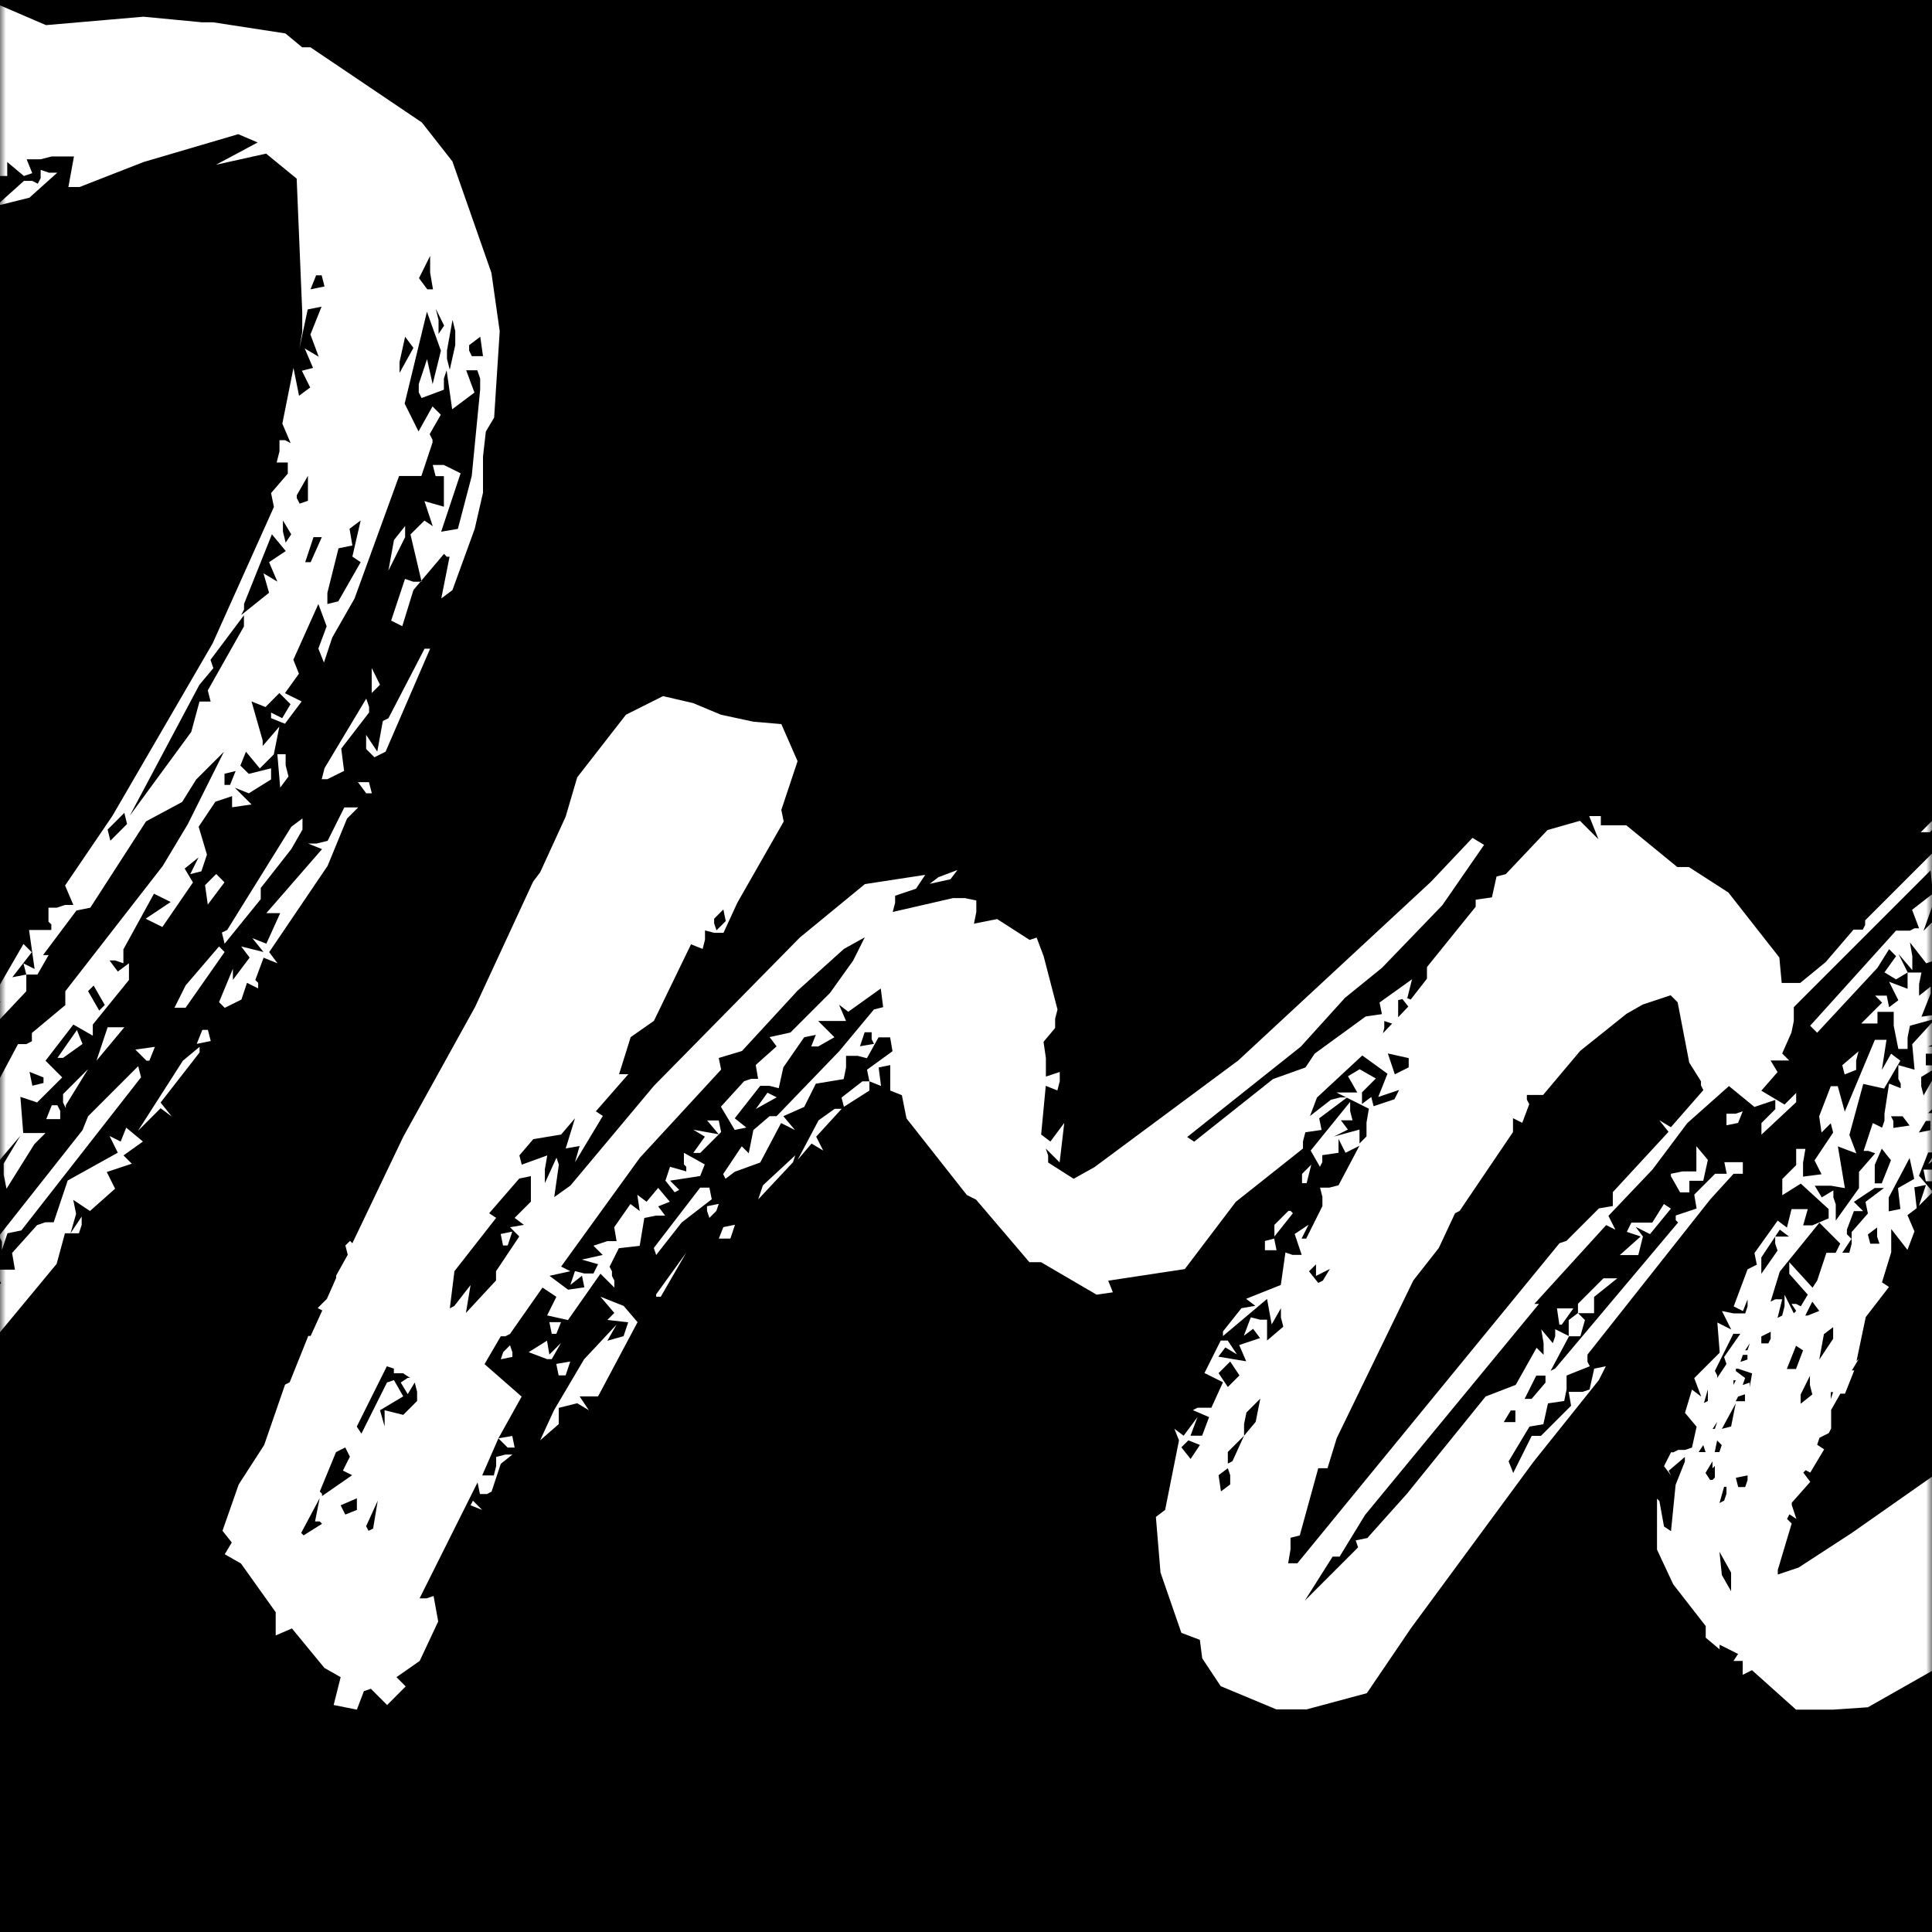 <svg width="163" height="163" viewBox="0 0 163 163" fill="none" xmlns="http://www.w3.org/2000/svg">
<rect width="163" height="163" fill="black"/>
<mask id="mask0_218_156" style="mask-type:alpha" maskUnits="userSpaceOnUse" x="0" y="0" width="163" height="163">
<rect width="163" height="163" fill="black"/>
</mask>
<g mask="url(#mask0_218_156)">
<path fill-rule="evenodd" clip-rule="evenodd" d="M-75.97 105.22L-74.8 101.23L-75.5 99.82L-73.86 99.12L-74.56 98.18L-73.39 97.95L-74.8 96.54L-74.33 95.6L-72.22 93.25L-74.33 93.95L-73.39 89.25H-72.45L-72.92 88.31L-71.75 85.49H-72.22L-70.34 79.15L-69.87 78.68L-67.52 72.34L-66.58 72.1L-67.05 71.4L-65.64 69.29V68.59L-62.82 61.78L-60.47 58.02L-59.53 55.2L-60.94 56.84V56.13L-59.53 53.78L-63.76 57.77L-65.87 60.59L-70.1 63.88L-70.8 65.99L-71.74 65.52L-69.16 60.59L-65.87 56.83L-65.17 56.59V56.35L-65.4 55.88L-63.52 53.06L-61.41 50.94L-62.11 52.35L-64.22 54.46V55.63L-60.23 50.93H-59.76L-59.29 50.7L-54.12 44.12V43.65L-55.29 44.35L-54.59 43.18L-53.18 43.65L-53.41 41.3L-51.77 41.77L-52 40.36H-50.59L-50.82 39.89V39.19L-47.53 36.37L-41.89 28.38L-24.76 7.5L-25 5.39L-24.3 4.69L-22.89 5.63L-18.43 1.64L-1.05 0L3.88 2.12L12.1 1.41L17.03 1.88H17.97L24.08 2.82L25.49 3.99H26.19L35.59 10.33L38.17 13.62L41.46 23.02L42.16 27.95L41.69 35.23L40.99 36.41L40.75 38.52V41.57L40.05 44.62L38.17 49.79L37.23 50.49L37.93 46.97H37.69L37.46 46.73L35.549 48.989L34.63 45.09L35.81 43.92L36.51 44.39L35.81 42.28L37.45 42.75V40.17H36.75L36.51 39.23H37.45L38.86 39.93L37.22 44.86L38.63 44.62L39.8 40.16L40.51 32.88V31.94L40.27 31.24H39.33L40.03 33.12L38.15 34.53L37.68 31.24L37.45 31.94V32.88L35.57 33.58L35.33 33.11V32.41L36.03 30.3L36.5 32.41L37.2 29.59L36.02 26.3L34.14 34.05L35.31 36.4L36.49 34.29L37.19 34.99L36.25 36.63L36.49 37.1V37.34L35.55 40.16H33.67L29.91 50.5L28.03 53.79L27.33 55.9L26.86 54.72L27.56 52.84L26.86 50.96L24.75 55.66L25.22 56.84L24.04 58.48L25.45 59.18L24.04 61.06L22.87 60.59V60.12L23.81 60.59L24.51 59.41L23.57 58.47L22.4 59.65L21.22 59.18L22.16 62.47V62.94L23.57 61.3L23.1 63.65L21.92 64.83L20.75 63.42L20.28 64.59L20.99 65.29L22.87 64.82V65.76L20.99 66.93L19.81 66.46L21.22 67.87L19.58 68.11V67.17L18.17 67.64L16.76 69.75L17.46 72.1L16.99 73.51L16.05 73.75L16.75 72.34L15.58 73.28L16.28 74.45L13.7 78.21L12.29 77.51L14.4 76.1L12.99 75.4L10.41 80.1V81.27L9.71 81.03H9.24L9.94 81.97L10.88 81.27V82.68L7.83 86.44V87.38L6.19 86.44L3.84 89.49L5.25 90.9L3.13 93.01L1.72 92.54L1.96 95.59H3.84L2.9 96.53L0.55 100.29L0.31 99.11V98.17L1.72 95.82L-2.27 100.52L-1.57 98.88L-3.21 100.52L-2.98 101.7L-5.33 102.64V103.82L-8.85 107.58H-7.91L-8.85 108.99L-8.15 110.16H-9.32L-9.08 111.57L-12.13 115.33L-13.31 114.63L-12.61 116.04L-14.02 116.27H-15.43V118.38L-16.37 118.15H-17.31L-16.37 119.09L-18.01 121.44L-20.36 121.68L-20.13 123.09H-21.07L-21.54 123.33H-22.24L-22 124.5L-20.83 123.56L-22.47 125.2L-21.76 125.9L-23.17 126.14L-24.34 128.25L-23.64 128.72L-23.88 127.54L-23.41 127.78H-22.94L-15.19 121.44V120.74L-11.9 119.1V118.16L-10.72 118.63L-11.66 117.69L-9.08 115.11L-9.78 113.93L-8.84 112.99L-9.31 114.4L-8.37 114.16L-7.43 112.52H-6.02V111.58L-0.38 105L-2.96 108.29V109.23H-3.43L-3.67 108.99L-3.43 110.87L-2.02 108.99L0.09 108.29L-0.38 107.12H1.26L1.02 105.71L3.13 103.36L3.83 103.12H4.53L5.71 99.6L9.94 97.25L9.24 95.84L10.18 96.31L10.65 95.14L12.06 96.31L10.42 97.48L11.12 98.18L9.01 98.88L9.71 100.29L7.59 102.17L6.18 101.23L6.42 102.41L5.95 104.05H5.48L4.78 106.63L-8.84 123.07L-13.07 126.83L-17.3 131.06V131.53L-22.7 135.52L-23.88 135.28H-25.05L-25.99 137.63L-26.69 137.16L-30.45 139.51L-37.03 142.8L-45.96 144.21H-47.37L-54.18 143.04L-58.88 139.99L-62.17 136.23L-62.64 136.46H-63.34L-63.57 135.29L-66.15 132.24L-71.08 124.49L-71.78 124.96L-73.89 119.79L-76 105.23L-75.97 105.22ZM5.95 104.05L6.89 102.64V103.35L6.66 104.05H5.95ZM35.472 49.08L35.549 48.989L35.57 49.08H35.472ZM35.472 49.08L34.88 49.78L33.94 52.83L33 52.36L34.17 48.84L34.87 49.08H35.472ZM-71.74 97.99V99.11L-71.51 98.41V97.71H-70.34L-71.04 96.77L-69.63 95.36L-69.86 93.01H-68.92L-69.15 91.37L-67.51 87.85L-67.98 85.97L-66.34 83.86L-66.81 82.92L-64.23 79.4V78.46L-63.99 77.52L-65.16 77.76L-64.46 76.82H-63.29L-61.65 72.36L-59.3 68.6L-57.19 63.2L-54.84 60.62L-55.07 59.91L-52.72 56.86L-53.19 56.39L-48.73 50.28H-49.43L-47.55 47.93V47.23L-48.96 46.53L-52.25 51.46L-53.66 54.75V54.99L-53.42 55.46H-54.12L-54.59 55.23L-63.52 72.38L-69.16 87.65L-71.74 97.99ZM-70.1 86.66L-70.57 86.19L-71.74 87.6L-70.1 86.66ZM-69.86 84.31V83.37H-70.33L-71.03 84.31H-69.86ZM-66.57 100.05V100.99L-66.34 102.16L-65.87 101.46L-66.57 100.05ZM-65.64 72.57L-65.868 71.64L-64.46 71.4L-65.4 73.51H-65.64V72.57ZM-65.4 77.97L-64.7 79.15L-65.17 79.85V78.91L-65.4 77.97ZM-64.46 95.12L-63.52 94.88L-64.46 92.77L-63.29 93.47L-63.52 91.83L-62.35 92.3V93L-62.58 93.7H-61.88L-60.71 92.29L-60.94 91.59L-62.35 92.29V89L-63.05 88.76H-63.52V90.87L-65.16 93.69L-64.46 95.1V95.12ZM-64.23 66.47V69.28H-63.29L-62.35 65.52H-61.64L-60 62V61.06L-61.17 62.47L-63.52 66.7L-63.99 66.47H-64.23ZM-63.99 97L-61.88 96.76V96.29H-62.58L-63.52 96.05L-63.99 96.99V97ZM-63.29 87.37V88.07L-61.88 88.54L-62.11 87.6V86.66L-63.28 87.36L-63.29 87.37ZM-62.82 107.34V111.57L-62.35 123.31L-60.94 125.19L-61.88 116.97L-60.94 118.15L-59.77 127.78L-59.07 127.31L-58.84 129.42L-55.79 134.12L-49.45 133.65H-49.22L-48.98 133.41L-44.99 132.47L-37.94 127.77V126.83L-34.42 122.84L-32.31 121.2L-25.26 114.62L-10.93 96.77L-6.94 91.13L-4.83 89.49L-3.89 86.67L-2.01 85.97V86.91L-0.83 86.21L-2.24 85.51L-1.54 84.1L0.1 84.57L-0.6 84.1L1.98 79.64L2.68 80.34L1.04 82.45L2.22 82.22V83.63L-1.54 87.62L-2.72 90.44L-3.66 90.67L-6.48 94.66L-11.41 100.77L-9.3 101.94L-11.88 101.24L-12.58 102.18L-10.7 105V104.06L-11.17 102.18H-9.99L-10.69 103.36L-5.99 99.13L-5.29 97.02L-4.35 96.78L-0.36 91.61L1.52 88.09H2.22L2.69 87.85V87.15L5.51 84.8V83.63L13.73 73.06L15.84 69.54L18.89 63.43L16.54 65.78L15.37 67.66L12.32 69.3L7.62 76.58L6.45 76.82L3.63 80.58H4.1L3.16 82.22H2.22L1.98 81.28L2.92 81.75L2.45 78.46H4.33V77.99L4.09 77.76V76.58H4.79L5.49 76.35H6.19L5.49 74.71L9.48 68.84L17.94 54.28L23.11 42.77L22.87 41.6L24.28 39.96V39.02H23.34L23.58 38.08V37.14H24.05L24.52 37.38L23.82 35.74L24.76 31.04L25.23 33.39L26.17 32.69L25.47 31.28L26.41 31.04L25.71 29.4L26.89 30.1L26.19 28.22L27.13 25.87L25.96 26.11L25.26 29.4L25.5 27.99V26.35L25.03 15.07L22.45 12.96L18.22 13.9L21.74 12.02L20.1 11.32L12.11 13.67L6.71 15.78H5.77L6.24 13.2H4.36L3.42 13.44H2.25L2.72 14.61L2.02 14.85L0.61 13.67V14.85H-0.57L-4.8 17.9L-3.86 19.78L-5.5 20.72L-8.08 21.42L-10.66 23.3L-10.9 23.07V22.83L-14.89 25.41L-20.53 31.28V32.22L-28.05 40.91L-28.75 39.97L-30.63 41.61H-29.22V42.55L-31.33 42.78L-35.32 47.95V49.13L-35.55 50.07L-37.9 51.24V52.88L-41.89 57.81V58.28L-45.65 64.62L-46.12 66.5H-47.06L-49.64 71.2L-48.94 72.14L-50.11 71.44V73.08L-52.46 77.78L-51.99 78.25L-53.87 79.66V80.6L-55.51 82.95L-55.74 84.59V86.47L-56.91 87.88L-59.96 96.34L-62.78 107.38L-62.82 107.34ZM-62.12 85.26L-61.89 86.2L-60.95 85.73L-60.72 84.32V83.14L-62.13 85.26H-62.12ZM-61.18 113.68V113.697L-62.11 114.39L-61.88 116.03L-61.18 116.73H-60.94L-61.18 115.09V113.697L-61.17 113.69L-61.18 113.68ZM-59.3 47.91L-58.6 47.68L-60.71 50.5H-61.41L-59.3 47.92V47.91ZM-60.24 88.31H-59.77V87.37H-60.94L-60.24 88.31ZM-59.3 81.5V82.662L-60.7 82.9L-60 80.79L-59.06 80.09L-59.3 81.5ZM-59.53 59.65L-59.3 60.59H-59.06L-57.42 57.07L-55.07 53.78L-54.37 51.9L-56.48 53.54L-59.53 58.94V59.64V59.65ZM-59.3 85.49V87.37L-58.83 86.67L-59.3 85.49ZM-59.06 85.26L-57.18 82.91L-57.42 81.5L-56.25 81.97L-56.48 79.86L-57.89 80.56L-57.66 82.91L-59.07 83.61V85.25L-59.06 85.26ZM-56.94 75.86L-56.712 76.79H-57.88V76.09L-56.47 73.98L-56.94 75.86ZM-56.24 72.57H-55.3L-54.6 71.39L-55.3 70.92L-56.24 72.56V72.57ZM-55.3 76.09V77.03H-54.83L-54.36 75.39L-55.3 76.09ZM-54.36 69.75V70.45L-53.19 69.04L-51.55 64.81L-51.79 65.05H-52.26L-54.37 69.75H-54.36ZM-50.6 71.16L-51.3 69.75L-48.72 65.76L-49.42 64.82H-50.36L-51.07 65.06H-50.13L-49.19 65.29V65.99L-51.77 68.81L-52.71 72.57L-51.54 70.69L-50.6 71.16ZM-48.02 63.88L-46.38 61.77L-46.61 61.53H-46.85L-48.02 63.88ZM-47.78 59.18V61.06L-47.08 60.36L-47.78 59.18ZM-46.14 46.03L-45.67 45.79L-45.9 44.85H-46.37L-46.84 45.08L-46.14 46.02V46.03ZM-46.84 60.83L-45.43 60.6L-44.26 58.48L-45.2 58.72L-46.84 60.83ZM-44.49 57.07V58.01H-43.32L-43.56 56.37L-44.5 57.07H-44.49ZM-40.03 109.92L-39.8 110.86H-40.97V109.92H-40.03ZM-38.62 50.72V49.78L-38.38 48.61H-38.62L-40.5 52.13L-38.62 50.72ZM-29.46 132.23H-28.52L-27.58 131.99L-26.17 129.41H-26.41L-29.46 131.29V132.23ZM-25.47 116.96L-25.24 117.43L-23.36 116.96L-22.19 115.55L-23.13 115.79L-21.49 113.68H-20.79L-20.32 113.91V112.27L-25.49 116.73V116.96H-25.47ZM-19.6 112.27L-20.518 111.118L-18.67 111.58L-18.9 110.4L-16.79 107.82L-15.85 108.52L-16.55 107.58L-12.56 102.88L-11.86 103.82L-13.03 105.46H-13.27L-13.97 104.76L-13.73 106.87L-15.37 109.92L-16.31 109.45L-18.66 112.27H-19.6ZM-12.55 105.93L-13.012 105.694L-11.85 104.76V105.23L-11.61 105.93H-12.55ZM-9.73 119.08L-8.32 120.25L-7.62 119.78L-8.32 118.37H-9.26L-9.73 119.08ZM-5.03 105.69V106.39L-7.14 109.21L-7.38 108.51L-5.03 105.69ZM-0.57 16.9V18.07H-1.51L-0.57 16.9ZM-0.33 17.37L2.02 15.26H2.72L3.19 15.5L3.43 15.03V14.33L4.13 14.57H4.83L2.48 16.68L-0.34 17.38L-0.33 17.37ZM-0.09 104.28L6.96 95.35L7.43 94.18L11.66 89.95L11.9 90.89L1.8 103.81L0.63 104.05L0.16 105.46V104.76L-0.07 104.29L-0.09 104.28ZM2.73 91.6L3.67 91.37V90.9L2.49 90.43L2.73 91.6ZM5.08 94.42H3.9L4.37 93.25H4.84L5.08 93.72V94.42ZM5.32 89.25H4.85L6.49 86.9L6.96 88.08L5.32 89.25ZM5.32 93.01V92.31L7.43 90.2L5.55 93.25V93.49L5.32 93.02V93.01ZM8.37 85.26L8.84 84.79L7.9 83.15L7.43 83.62L8.37 85.26ZM9.08 86.67H10.49L8.14 89.49L9.08 86.67ZM9.08 69.99L9.31 70.93L10.72 69.52L10.49 68.58L9.08 69.99ZM16.13 61.77L16.83 59.19H17.77L17.53 58.25L20.58 52.85V51.91L17.76 55.67L18 56.37L16.82 57.78L10.95 68.82L16.12 61.77H16.13ZM11.43 88.55L13.07 88.32L12.6 89.49H12.36L11.42 88.55H11.43ZM11.67 95.36L15.43 89.49L16.84 88.32V88.79L13.55 93.02L14.49 94.2L13.55 93.5L11.67 95.38V95.36ZM14.72 85.02L15.66 83.14L18.48 79.85L18.95 80.32L15.66 85.02H14.72ZM16.6 88.07L17.07 86.89H17.54L17.78 87.83L16.6 88.07ZM18.24 73.74L18.94 74.44L17.53 76.32L17.3 74.68L18.24 73.74ZM18.48 84.55L19.65 81.73V82.67L21.06 80.79L20.35 79.85L22.23 80.32L21.29 79.15L22.47 79.62L23.64 77.04H22.47L27.17 71.64L26 71.17H26.7L27.64 70.94L29.05 68.12H30.22L29.28 69.06L27.64 73.05L22.71 80.33L23.41 81.27L22.24 80.8L21.54 82.68L21.78 82.92V83.39L20.84 82.92L20.37 84.33L18.96 85.03L18.49 84.56L18.48 84.55ZM19.18 78.44L24.58 69.75L25.52 69.05V69.99L24.58 71.63L22 74.92V75.86L18.95 79.62L18.72 78.68L19.19 78.45L19.18 78.44ZM18.94 65.28V66.22H19.41L19.88 65.05L18.94 65.28ZM22.7 50.01L22.23 48.37L23.4 49.07L22.7 47.43L24.11 46.49L22.94 45.08L20.59 50.95V51.42L20.35 51.89L22.7 50.01ZM23.4 63.63H24.1V64.57L24.34 65.51L23.64 66.45L23.4 63.63ZM23.87 44.84L24.1 45.78L24.57 45.08L23.87 43.91V44.84ZM25.04 41.79V42.02L25.28 42.49L25.98 42.25V40.14L25.04 41.78V41.79ZM26.21 47.43L27.15 45.32H26.45L25.75 47.43H26.21ZM27.38 24.17L27.14 23.23H26.67L26.2 24.41L27.37 24.17H27.38ZM27.14 65.75L27.38 64.81L30.9 58.94L31.14 59.64V60.11L28.79 63.16L29.03 65.04L27.62 65.74H27.15L27.14 65.75ZM28.55 50.72L30.43 47.43L29.73 46.96L30.43 43.91L29.49 44.61L29.73 46.02L28.56 46.26L27.62 50.02V50.96L28.56 50.73L28.55 50.72ZM31.37 66.93H30.9L30.2 65.99H31.13L31.37 66.93ZM30.89 63.17V62L31.83 63.41L32.3 60.83L32.77 60.6L35.82 54.73H36.29L32.53 63.42L31.59 63.89L30.89 63.19V63.17ZM31.36 56.36L32.06 57.77L31.36 58.47V56.36ZM32.77 48.14L33.24 45.56L34.18 44.38V45.32L32.77 48.14ZM33.71 31.46L34.88 29.35L34.18 28.41L33.71 30.53V31.46ZM36.06 24.41H36.53L36.29 23V21.59L35.35 23.47L36.05 24.41H36.06ZM37 27V28.17L37.47 27.47L36.77 26.06L37 27ZM38.41 29.11L37.946 31.194L37.71 30.27V29.57L38.18 26.99L38.41 27.93V29.11ZM39.58 29.12V29.58L39.81 30.05H40.75L40.52 28.41L39.58 29.12ZM195.72 103.33L188.09 111.16L185.55 113.31L186.53 114.29L188.09 112.14L190.44 110.38L190.05 109.4L190.64 109.99L192.4 108.23V109.21L188.29 113.32V114.3L185.75 116.45L185.36 117.62L186.73 116.84L187.71 115.47H188.3L187.91 117.04L183.61 122.13V122.91L181.65 125.06V125.65L174.41 132.3L163.46 140.71L157.59 144.04L154.66 144.24H151.53L147.81 140.91L147.03 141.3V140.13H146.25L146.64 139.54L145.08 138.76V139.15L143.91 138.17V137.19L141.17 133.67L139.8 130.74V126.44L140 126.64L140.39 128.79L140.98 129.18L141.37 125.27L142.15 123.31V122.92L140.78 124.09L140.98 124.48L140.39 123.7L140.98 122.53H141.18L141.57 122.33H142.16L142.75 122.13L143.14 120.37L142.16 119.2L142.75 117.24L143.53 117.83L142.94 116.27L145.09 114.12L144.89 111.58L146.06 112.17L145.28 110.61L146.26 110.81H147.24L147.44 110.22V109.63L147.05 110.61L146.27 110.22L147.44 107.09L148.22 106.7L148.02 105.72L149.98 102.98L150.76 103.57L151.15 102.01H152.52L152.13 103.38H152.91L154.28 102.79V102.01L151.93 99.86L150.37 100.84V99.47L151.54 98.3V96.93H152.32L152.12 98.1V99.27L153.68 99.07L153.09 97.9L154.66 95.55L154.46 94.77L153.68 95.55L153.48 94.18L154.46 91.64H155.05L155.64 93.79L158.18 87.73H159.16L158.77 90.27L159.55 88.9L160.33 89.49L158.96 91.84L157.2 91.45L156.03 95.75L156.62 97.31L155.06 96.72L155.65 100.24L154.48 100.04H153.11L153.7 101.02L154.68 100.43V101.02L154.88 101.61V102.98L156.84 100.24V98.87L158.21 97.3L157.62 97.1H157.23L158.01 94.75L158.79 95.14L158.99 94.55V93.96L159.38 91.42L160.36 91.81V91.42L160.16 91.03V89.86L161.53 90.25L161.33 88.1L163.29 85.95L161.14 86.54L160.94 87.52V88.5H160.16L159.77 86.54V85.37H158.4V86.35H157.03L158.79 84.59L158.2 84H159.18L159.38 84.98L160.16 84.39L159.38 82.83L160.94 83.42V82.05H162.11L161.91 83.03V84.01L162.89 83.23V83.82L162.11 85.78L163.48 85.58V84.8L165.24 82.84L164.46 81.86L166.22 79.9V78.92L164.85 79.12V80.29L163.29 83.03L163.68 80.88L162.51 81.27L161.14 79.51L161.34 80.68V81.85L160.17 80.48L160.95 82.04L159.97 82.63L158.99 82.04L159.97 80.67L159.38 80.08L158.4 81.65L153.31 87.13L152.72 86.54L159.96 78.52H161.13L161.52 78.32H161.91L161.32 76.76L163.08 75.39L162.88 73.43L151.34 84.97V86.14L151.14 87.12L150.36 88.88L150.95 89.47H149.38L149.97 90.45L148.6 92.02L150.56 93.19L151.54 92.21V92.99L148.61 95.73V94.75L149.78 93.58V92.8L148.02 93.39L145.87 91.63L142.35 94.76L139.42 98.67L135.7 102.58L136.29 103.75L135.51 103.36L129.45 110.01H129.84L115.17 127.81L113.02 131.33H112.43L110.08 135.05L114.58 130.55L114.38 129.96L115.36 129.76L118.69 126.04L125.34 117.82L127.88 116.84L129.64 113.71L130.23 114.3V113.32L130.03 112.15L131.01 113.32L131.21 112.73V112.14L132.35 112.715V111.37L133.13 110.78V110L135.28 107.85H136.45L134.49 109.42V110.79H133.14L133.72 111.37L133.33 112.74H132.375L130.82 115.66L131.21 115.46L141.58 103.14L141.38 102.94V102.55L143.14 101.96L142.94 100.79L144.7 99.03H145.68L145.48 98.05H147.04V99.03H146.26L144.3 101.18L133.93 114.29V114.88L134.13 115.27L132.17 116.05V117.22L131.97 118.2L130.6 118.4L130.21 120.16L129.04 120.36L127.28 123.29L127.67 124.27L129.23 121.14H130.01L132.55 118.6L132.35 117.43H133.52L134.11 117.23L134.5 115.47L135.48 115.27L134.89 116.44L129.41 123.29L119.04 137.37L115.32 142.85L110.23 144.22H107.69L102.99 142.26L101.43 139.91L101.23 138.35L99.67 137.76L97.91 132.67L97.52 127.98L98.3 127.39L99.47 121.52L99.08 120.54L99.86 121.13L101.03 119.56L100.44 121.13H101.42L102.01 119.56L100.64 118.97L101.03 118.77H102.2L103.18 116.62L101.62 115.84L102.99 113.1H103.58L104.36 114.27L103.38 113.68L102.79 114.46L105.14 114.85L104.55 113.48L106.31 112.89L105.72 112.11L104.94 112.7L105.53 111.14L106.31 111.34H106.9V113.1L108.27 111.93L108.07 111.15V110.37L107.29 111.74L106.9 109.59L103.18 112.72V112.33L104.74 110.37L105.91 110.17L105.13 109.58L108.06 108.41L108.45 105.67L109.04 105.87H109.82L109.23 104.11L110.4 103.33L109.81 104.5H110.2L111.57 101.76V100.98L111.37 100.2H112.15L112.93 100L114.69 96.67L113.52 97.26L112.93 96.09V97.26L111.56 97.46V98.05L111.36 98.44L110.58 97.07L113.91 92.96V93.74L114.11 94.52H113.13L113.72 95.3L112.55 95.89L114.7 95.3V96.47L115.29 95.88V94.71L115.49 93.54L113.626 92.608L111.3 94.35L111.5 95.33L110.13 95.53L109.93 96.31V96.9L104.26 101.4L99.96 107.07L93.5 108.05L93.89 109.03L92.52 109.23L87.83 106.49H86.85L82.35 101.21L81.57 100.82L76.48 94.36L76.09 92.4L75.11 92.01V89.86L74.13 90.06L74.33 91.62L73.35 91.23L73.15 90.25L75.3 88.69L75.1 87.52H74.12L73.14 89.28L72.36 89.08H71.38V90.06L71.18 91.04L68.83 91.43L67.85 93.39L66.09 94.17L67.07 95.34L65.9 94.75L64.14 98.08L61.99 98.86L61.21 99.45L61.01 99.06L62.58 96.71L63.17 97.3L63.56 95.34L64.93 94.17H65.52L70.8 88.69L73.73 85.17L74.51 84.97L74.31 83.4L71.57 85.36L70.79 84.77L71.38 86.14H69.03L70.4 87.51L69.03 88.29H68.44L68.83 87.31L67.85 87.51L66.09 90.05L65.7 91.81L64.92 91.61H64.14L61.99 94.35L62.97 95.13L61.99 95.33L60.82 93.37L62.78 91.22L63.37 91.02H63.96L63.76 89.85L65.52 88.28L64.93 87.5L66.69 87.11L70.02 83.78L71.98 81.04L72.96 79.08L71.2 80.06L67.29 83.58L62.6 88.67L60.64 89.26L60.84 90.24L53.99 97.67L47.34 106.86L48.12 107.25L46.36 107.64L47.93 108.81L49.3 108.61L49.1 107.63L48.12 108.41L48.51 107.24L49.29 107.44H50.07L50.46 106.66L49.09 106.27L50.85 105.88L50.07 105.1L51.24 104.71H52.02L51.82 103.54L53.19 101.58L53.97 102.17L53.77 100.8L54.55 101.39L55.53 100.22L56.51 101.39L55.53 101.78L56.12 102.56H55.34L54.36 102.76L53.97 105.11L52.21 105.31L51.43 106.87L51.63 107.26V107.65L51.83 108.04V108.63L50.66 107.46L47.92 111.37L46.16 110.98L46.94 109.41L45.77 108.63L43.03 112.54L42.64 112.74H42.25L40.88 115.09L44.01 117.83L42.05 121.35L40.68 124.48H41.66L41.86 123.7V122.92L42.64 122.72H43.23L42.25 123.5L41.47 125.85L41.08 126.05H40.49L40.29 125.07L35.4 134.85H35.99L36.58 134.65L36.97 136.8L35.41 140.13L33.45 141.5L34.23 142.28L32.66 143.85L31.29 142.48L30.7 142.68L30.11 144.24L28.15 143.85L28.74 141.5L27.37 140.72L24.63 137.39L23.26 137.98V136.02L20.33 131.91L18.96 131.13L19.55 130.15V130.13L18.77 129.15L20.14 125.24L22.29 121.91L24.05 116.82L24.44 116.62L26.01 112.71H26.21L27.19 110.56L26.8 110.36L27.58 109.58L28.36 107.82V107.62L29.34 105.86L29.14 105.08L29.53 104.69L29.73 104.89L34.03 95.89L40.09 84.94L44.98 74.38L45.57 73.6L47.72 68.91L48.7 65.58L52.81 60.3L55.94 58.73L58.48 59.32L60.83 60.3L63.57 60.89L65.92 61.09L67.29 64.22L65.92 68.33L66.12 69.31L62.21 76.16L61.04 78.7H60.26L59.48 78.5V79.28L59.28 80.06L58.3 79.67L55.17 86.13L53.21 87.5L52.23 90.63H53.01L50.27 93.76L50.86 94.15L48.51 98.06L48.9 96.69L47.73 96.89L48.51 94.35L47.34 95.72L44.99 96.11L43.82 97.48L44.02 98.26L46.17 97.48L45.97 98.65V99.82L46.95 97.67L47.15 98.26L46.76 101L48.13 100.02L55.17 91.61L67.49 79.09L72.97 74.59L78.06 73.81L77.28 74.98L75.52 75.57V76.16L75.32 76.94L80.41 75.77H81.39L82.37 75.97V76.95L82.17 77.93L84.13 77.54L86.87 79.3L87.46 79.1L88.05 80.67L89.22 85.17L89.02 85.95V86.73L88.04 87.9L88.24 89.27V90.83L89.41 90.44V91.22L89.21 92L88.23 91.61L87.84 95.72L88.62 96.31L89.79 94.74L89.4 98.07L88.23 96.9L88.43 97.49V98.08L90.58 99.45L92.34 98.47L104.47 89.47L120.71 74.41L124.23 70.69L125.21 71.28L121.69 76.37L116.6 81.65L113.47 84.19L109.75 88.3L100.16 95.93L100.75 96.32L107.4 91.04L110.14 90.06L110.92 88.89L115.22 85.76L116.59 85.56L116.39 84.58L119.13 82.62L118.74 84.18L118.681 84.195L119.02 84.33L120.39 82.57V81.59L124.5 76.5V75.91L125.87 75.71L126.26 73.95L127.04 73.75L130.56 70.03L133.3 69.25L134.86 70.81L134.08 68.85H135.06V69.63H137.21L141.51 73.15H142.49L145.82 75.3L150.12 80.78L150.32 82.93H151.88L154.03 81.17L156.38 78.43H157.16L157.36 78.04V77.65L165.38 69.63L166.94 66.3L166.55 65.91L162.83 70.21H162.05L164.98 67.28L169.48 62L171.44 57.7L175.16 52.22L178.68 45.77L180.24 43.81C180.24 43.42 180.53 42.73 181.12 41.76C181.461 41.194 181.832 40.574 182.235 39.901C182.529 39.409 182.841 38.889 183.17 38.34C183.69 37.43 184.15 36.51 184.54 35.6L185.91 33.64L186.3 29.34L188.06 26.41L188.45 23.67H189.62L192.16 25.43H193.14L194.31 26.6L197.24 27.19L201.93 30.12L203.49 32.66L203.69 35.01L198.02 40.29C197.022 41.28 196.448 41.859 196.288 42.02C196.389 41.909 196.38 41.85 196.26 41.85C196.13 41.85 196 41.92 195.87 42.05C195.74 42.18 195.61 42.34 195.48 42.54C195.35 42.74 195.15 42.96 194.89 43.22L194.11 43.42L193.52 44.2L194.69 44.79L193.32 46.16L193.91 44.79L191.37 47.92L190.59 47.33L191.57 49.29H190.59L189.81 49.09V50.46L189.03 52.03L189.42 53.79L188.64 52.62L186.49 55.55H185.51L184.73 57.51L185.32 57.9L181.8 61.81L182 63.37L180.63 63.96L181.22 64.55L179.26 66.12H179.85L177.7 68.86H178.29L178.68 69.06L178.88 70.04L177.9 69.45L177.12 71.41L178.1 72V72.2L175.75 71.42L175.95 73.38L175.17 73.77L175.76 75.92L174 74.55L174.78 75.72L172.24 80.02H171.46L171.07 82.76L169.11 83.35L171.46 84.13L170.68 84.33H169.9L167.75 86.87L168.92 87.46L167.75 89.61H166.58L167.17 90.39L166.78 91.96L166 91.76H165.22V92.35L165.02 93.13L166.19 92.15L165.21 93.71L165.8 94.3H165.21L163.65 92.93L162.67 93.91H164.24L164.83 94.89L163.66 94.3L164.44 97.04L162.68 98.21L163.27 97.23H162.68L161.9 99.19L163.07 100.56L161.9 101.73L162.49 99.97L161.51 100.17L161.71 101.93L160.93 102.52L161.52 103.89L160.93 105.45L159.56 103.69V105.65L158.78 108.19L159.37 108.58L157.41 111.12L156.63 114.84L156.83 114.64L156.24 115.62H156.44L155.66 117.58H155.27L154.49 118.95V120.52L154.29 120.91L153.51 121.3L153.31 121.89L153.9 122.28L152.73 124.24L152.34 124.04L152.14 124.24L152.73 125.02L151.17 126.78V126.98L151.56 128.15L150.97 127.76L150.77 128.15L151.16 128.54L149.99 132.45V132.84L151.75 132.25L156.25 129.32L171.31 118.76L173.07 117.78V118.37L169.16 122.28L170.33 121.5H171.11L170.72 122.87H171.5L173.65 121.3L186.95 110.35L195.17 102.92L195.76 103.31L195.72 103.33ZM196.288 42.02C196.28 42.03 196.27 42.04 196.26 42.05C196.246 42.064 196.241 42.069 196.243 42.067C196.245 42.064 196.26 42.049 196.288 42.02ZM118.317 84.288L117.96 84.38V85.824L118.82 84.92L118.317 84.288ZM117.45 86.36L116.79 86.14V86.73L116.676 87.173L117.45 86.36ZM114.934 89.048L111.11 92.6L110.52 94.16L112.28 92.79L113.06 92.59H113.59L112.75 92.17H114.51L113.73 90.8L114.71 90.21L116.08 90.99L114.91 92.16V93.14L115.69 92.55L115.89 93.33L117.65 92.74L118.04 91.96L116.28 92.55L117.06 90.59L114.934 89.048ZM42.05 121.35L42.83 122.13H43.42L43.22 121.15L42.05 121.35ZM73.35 91.23H72.76L71 92.6L71.2 93.38L73.35 92.01V91.23ZM101.24 121.91L100.26 121.52L99.67 122.11L100.45 123.09L101.23 121.92L101.24 121.91ZM103.59 117.02L104.57 116.04L103.79 114.87L102.81 115.85L103.59 117.02ZM103.59 123.87L102.81 124.46L103.01 125.83L103.79 125.24V124.46L103.59 123.87ZM104.96 121.13L103.59 122.5V123.48L103.98 123.28L104.96 121.13ZM104.96 121.13V120.15L105.16 119.17L106.33 118L105.94 119.96L104.96 121.13ZM106.72 104.7L107.5 104.5L107.7 105.48H106.72V104.7ZM108.68 102.16H108.88L109.08 102.36L107.52 104.32V103.34L108.69 102.17L108.68 102.16ZM143.5 91.21L142.52 89.65L141.54 84.56L140.95 83.97L138.6 84.75L137.23 85.53L133.32 88.66L130.19 92.38H128.82V92.77L129.02 93.16L128.43 94.73L127.65 94.34V95.51L123.15 102.16L122.76 102.36L121.39 105.29L119.24 108.03L112.78 121.33L112 123.87H111.22L109.66 129.54L108.88 129.74V130.72L108.68 131.89H109.46L131.57 104.89L132.16 104.69L134.9 101.95L136.07 101.75V100.58L140.77 95.49L139.99 94.51L140.97 95.1L143.71 91.97L143.51 91.58V91.19L143.5 91.21ZM109.85 99.82V99.04L110.63 98.26L110.24 99.82H109.85ZM110.44 107.26L111.22 108.24L111.61 108.04L112.2 107.06L111.03 107.65V106.67L110.44 107.26ZM118.85 90.05V89.27L117.09 88.88L117.68 90.64L118.85 90.05ZM126.87 119.98H127.85V119H127.46L126.87 119.98ZM128.63 118.02H129.22L130.39 116.65V116.06H129.61L128.63 118.02ZM132.74 110.39L131.76 111.76H131.56L131.36 110.39H132.73H132.74ZM138.61 104.32L138.22 105.89H136.66L138.42 104.32L137.25 103.93L137.64 103.15H139.4L140.38 101.58L140.97 101.97L139.21 104.12L138.04 103.53L138.02 103.54L138.61 104.32ZM143.11 96.69L143.12 96.702V98.83H141.95L140.97 99.03V99.23L141.75 100.6H142.53V99.62H143.7L144.09 97.86L143.12 96.702V96.68L143.11 96.69ZM143.31 122.51H143.9L143.7 121.92L143.31 122.51ZM144.09 118.2L143.763 118.367L144.09 117.22V118.2ZM144.68 124.66V123.68L144.48 123.88V123.29L143.89 124.27L144.28 124.86H144.48L144.68 124.66ZM144.49 120.55H144.68L144.88 119.96L144.49 120.55ZM146.83 112.53H146.24L144.68 115.66L144.88 116.05V116.25L145.66 115.08L145.46 114.49L146.83 112.53ZM144.87 121.53L144.67 122.51H145.06L145.26 121.92L144.87 121.53ZM145.46 126.62L145.66 126.03V125.44H145.46L145.07 126.81L145.46 126.61V126.62ZM145.07 130.92L145.27 132.88L146.05 134.25V132.68L145.07 130.92ZM146.05 120.36L146.44 118.4L145.27 120.55L146.05 120.35V120.36ZM147.03 93.76L146.64 94.74L145.66 94.94V93.96H146.44L147.03 93.76ZM146.25 116.84L146.45 116.45H146.25V116.84ZM147.23 116.26L147.03 116.85L147.62 116.65V117.04L147.82 115.87L146.65 115.48H146.45V115.67L147.23 116.26ZM146.64 117.83L147.22 117.633V118.22H146.44L146.64 117.83ZM147.43 124.48L146.45 124.68L146.65 125.46H147.24L147.44 124.87V124.48H147.43ZM146.84 114.9L147.43 114.7V114.31H147.04L146.84 114.9ZM147.24 113.92H147.43L147.63 113.33L147.24 113.92ZM148.6 107.47L149.97 105.51L149.77 104.92V104.33H150.94L150.16 103.74L148.6 106.09V107.46V107.47ZM148.6 112.75V113.34H149.19L149.39 112.95V112.36L148.61 112.75H148.6ZM153.49 103.17L150.16 107.28L149.38 109.82L149.77 109.62H150.36L149.97 111.19L150.36 110.99L150.56 110.21V109.23L151.34 110.8L151.54 110.6L151.15 110.01H151.54L151.93 110.21L152.52 109.23L150.96 107.47V106.49L152.92 108.64L153.31 108.05L154.09 105.7H154.87L155.26 104.92L153.5 103.16L153.49 103.17ZM151.53 115.49L152.12 113.93L151.53 113.54L150.75 115.5H151.53V115.49ZM152.9 117.64L152.7 116.86V116.08L151.92 117.65V118.43L152.9 117.65V117.64ZM152.51 110.99L153.49 110.6L152.9 109.82L152.31 110.99H152.51ZM154.66 111.97L153.88 112.56L153.49 114.71L154.66 112.95V111.97ZM154.46 117.45V118.04L154.66 117.45H154.46ZM156.61 90.26L155.63 90.65L155.43 89.87L156.8 88.7L156.6 89.48V90.26H156.61ZM156.02 105.71L156.22 104.93V103.95L157.59 102.38L157.39 101.4L158.95 100.23H158.17L156.41 101.4L157.19 102.18H156.41L155.82 103.74V104.13L156.21 104.52L155.43 105.69H156.02V105.71ZM158.37 103.56L157.59 104.15L157.79 104.93H158.57L158.37 104.34V103.56ZM158.76 96.91L159.537 97.887L158.76 99.84H158.17V98.28L158.76 96.91ZM161.5 99.46L161.11 97.7L159.35 101.03V102.2L160.33 102L160.13 100.24L161.5 99.46ZM159.74 95.16L161.11 94.96L160.52 94.18H159.54L159.74 94.57V95.16ZM162.48 94.57L161.89 95.55L162.87 95.35V94.57H162.48ZM163.07 90.27L162.09 90.86V91.64L162.29 92.42L163.07 91.05V90.27ZM163.85 76.97L163.26 75.8L162.28 78.54L163.84 76.97H163.85ZM163.26 98.68V99.66H162.48L162.28 98.68H163.26ZM163.26 88.9H162.48V89.88H163.46V89.29L163.26 88.9ZM164.63 87.53L164.04 86.55L166.19 84.59L165.99 83.22L167.16 82.83L166.18 81.66L165.2 83.22L165.79 84.39L163.64 86.54V87.91L162.66 88.3H163.05L163.44 88.5L164.61 87.52L164.63 87.53ZM165.22 75.01L166 73.64L165.61 72.86L166.59 71.49L165.03 72.08L165.23 73.45L164.45 74.04L164.84 72.28L163.86 73.84V74.62L164.06 75.4L165.23 75.01H165.22ZM167.17 78.92H167.76L167.17 78.33L170.1 73.44L169.9 72.85V72.07L171.86 70.9L171.47 72.47L170.49 73.06L171.27 73.84L172.25 72.67V68.95L172.64 67.97H173.62V68.95L173.82 69.93L174.21 68.56L175.38 67.58L175.77 65.43L174.79 65.63L174.01 68.17L171.86 66.02L172.25 67.39L171.66 69.35L169.51 70.52L168.92 69.15L167.16 71.69L167.55 75.41L166.57 76.58L165.79 76.78L166.38 75.02L165.01 76.59L165.79 78.55L166.38 77.96L166.39 77.94L167.17 78.92ZM170.89 74.61L169.52 75.2L169.72 76.57H168.74L167.96 79.31L166.79 79.9L167.38 81.27H168.16L168.94 77.36L169.92 77.95L169.33 76.97L170.11 76.38L170.89 74.62V74.61ZM167.96 72.85L168.74 72.46V73.83H168.54L167.95 72.85H167.96ZM170.31 78.33H170.696L169.53 81.06L169.14 81.26L170.31 78.33ZM171.48 66.01L173.24 63.66L172.85 65.62L173.44 66.6H173.83L178.72 58.78V57.21L177.35 59.56V59.55L176.76 60.14L174.61 64.25H173.83L173.24 63.66V63.46L172.46 62.87L171.48 64.63V66V66.01ZM173.05 62.48L174.22 60.72V59.74L173.05 61.7V62.48ZM173.44 72.65L174.807 71.483L174.42 73.04H173.64L173.44 72.65ZM173.64 58.57H174.03L174.62 57.59L173.64 57.79V58.57ZM174.42 56.62V57L174.62 57.39L175.21 56.02L175.99 57.98H176.77L176.18 56.42L177.16 57.01L177.55 55.64L176.57 55.25V54.08L177.16 55.25L177.94 54.66L176.96 52.9L175.4 54.66L174.42 56.62ZM178.53 61.5V60.52L176.77 62.87L175.99 64.83L178.53 61.5ZM178.92 119.99H177.75L177.36 120.77H178.53L178.92 119.99ZM179.69 63.06H178.13L178.91 64.04L179.69 63.06ZM184.39 114.12L184.78 114.71L183.41 116.08H183.21L182.82 115.88L179.1 119.6H179.69L185.95 114.71V114.12H184.39ZM179.3 59.93L181.06 57.78V57.19L180.86 56.6L179.3 58.95V59.93ZM179.5 57L180.87 56.22L180.28 55.63L182.43 52.89L183.6 54.26L183.21 52.5L182.04 52.11L179.5 56.41V57ZM180.28 60.13L179.89 61.11H180.48L182.24 58.96L180.28 60.13ZM181.07 50.55L180.1 50.936V49.57L181.27 49.37V49.96L181.07 50.55ZM182.24 54.85L181.26 55.44L181.46 56.42H181.66L182.25 54.85H182.24ZM181.65 49.18L183.02 47.42L182.63 47.03L181.65 49.18ZM184.98 48.79H186.35L185.57 47.42H185.37L184.98 48.79ZM27.17 128.56L25.61 129.54V129.53L25.41 129.33L26.97 126.4L26.58 128.36H26.97L27.17 128.56ZM27.17 126.03V126.02L27.18 126.04L27.17 126.03ZM27.17 126.22V126.03L26.98 125.84L28.35 122.51L29.13 122.12L29.52 122.9L28.93 124.07L29.71 124.46L27.17 126.22ZM29.13 127.78L28.74 127L30.11 126.41V127.39L29.13 127.78ZM32.65 116.64L30.5 120.94L30.49 120.95L30.1 120.36L32.64 115.27L33.23 115.47V115.86H34.01L34.6 116.25H34.4L33.81 116.64L34.4 117.62L34.99 116.64L35.19 117.42V118.2L34.02 119.37L32.45 118.98V120.35L32.06 118.98L34.02 117.81L33.24 116.44L32.65 116.64ZM31.48 128.96L31.09 129.16V129.15L30.89 128.76L31.87 126.61L31.48 128.96ZM39.7 108.42L38.33 110.18H38.34L37.95 110.38L38.34 107.25L41.86 102.75L41.27 102.36L43.81 99.43L44.79 99.23V101.38L43.42 102.75L44.2 103.34L43.03 103.54L43.81 104.32L41.85 107.25V108.03L39.31 110.77L39.7 108.42ZM39.9 126.61L39.7 127L40.68 127.39L39.9 126.61ZM42.242 104.11L42.24 104.11V104.1L42.242 104.11ZM42.242 104.11L42.44 105.08H42.83L43.22 103.91L42.242 104.11ZM43.03 113.5L42.44 114.09H42.45L42.25 114.68L43.23 114.48V114.09L43.03 113.5ZM44.604 114.081L44.59 114.09L44.6 114.08L44.604 114.081ZM46.15 113.11L44.604 114.081L46.16 114.67H46.55L47.33 113.3L46.35 114.28L46.15 113.11ZM49.28 114.68L46.74 118.98L45.57 121.52L47.14 120.15V118.78L48.7 118.39L49.68 118.98L48.9 117.81H50.46L53.79 111.55L52.62 110.18L50.66 109.4L51.83 110.77L51.24 111.36L53 111.56L52.61 112.73L51.24 113.12L52.02 111.75L49.28 114.68ZM47.33 111.55H46.35L46.55 112.53H46.94L47.33 111.55ZM48.11 114.87L46.94 115.07L46.93 115.06L47.13 116.04H47.72L48.11 114.87ZM59.07 100.2L55.16 105.29L55.36 105.88L57.51 103.14L60.05 101.18L59.85 100.2H59.07ZM57.9 105.68L55.36 109.2V109.4H55.75L57.9 105.68ZM57.9 98.83L56.53 98.44L56.14 99.61L56.92 100.59L57.31 100.39L56.53 99.61L59.07 99.22L59.46 98.24L57.7 97.26V98.24L57.9 98.44V98.83ZM59.47 95.9L58.49 97.27H59.08L60.84 95.51L60.64 94.53H59.66L60.64 95.7L58.49 95.31L59.47 95.9ZM60.44 102.16L60.64 101.57H60.63L59.65 101.77V102.16L59.85 102.75L60.44 102.16ZM60.25 77.9V77.51L61.03 76.73L61.23 77.71L60.45 78.49L60.25 77.9ZM60.644 104.5L60.64 104.51V104.5H60.644ZM60.644 104.5H61.62L62.01 103.33L61.03 103.53L60.644 104.5ZM64.75 92.19L63.77 93.56L65.53 92.58L64.75 92.19ZM67.1 97.47L64.36 100.01V100.02L63.97 101.19L66.9 98.06L67.1 97.47ZM69.058 94.525L69.05 94.53L69.06 94.52L69.058 94.525ZM70.42 93.55L69.058 94.525L67.3 97.85L68.47 96.48L69.45 97.07L68.86 95.9L71.01 93.55H70.42ZM73.74 88.07L72.57 88.27L72.56 88.26L72.95 87.09H73.54V87.68L73.74 88.07ZM80.78 73.4L79.22 73.99L79.21 73.98L78.43 74.57L80.19 74.18L80.78 73.4Z" fill="white"/>
</g>
</svg>
